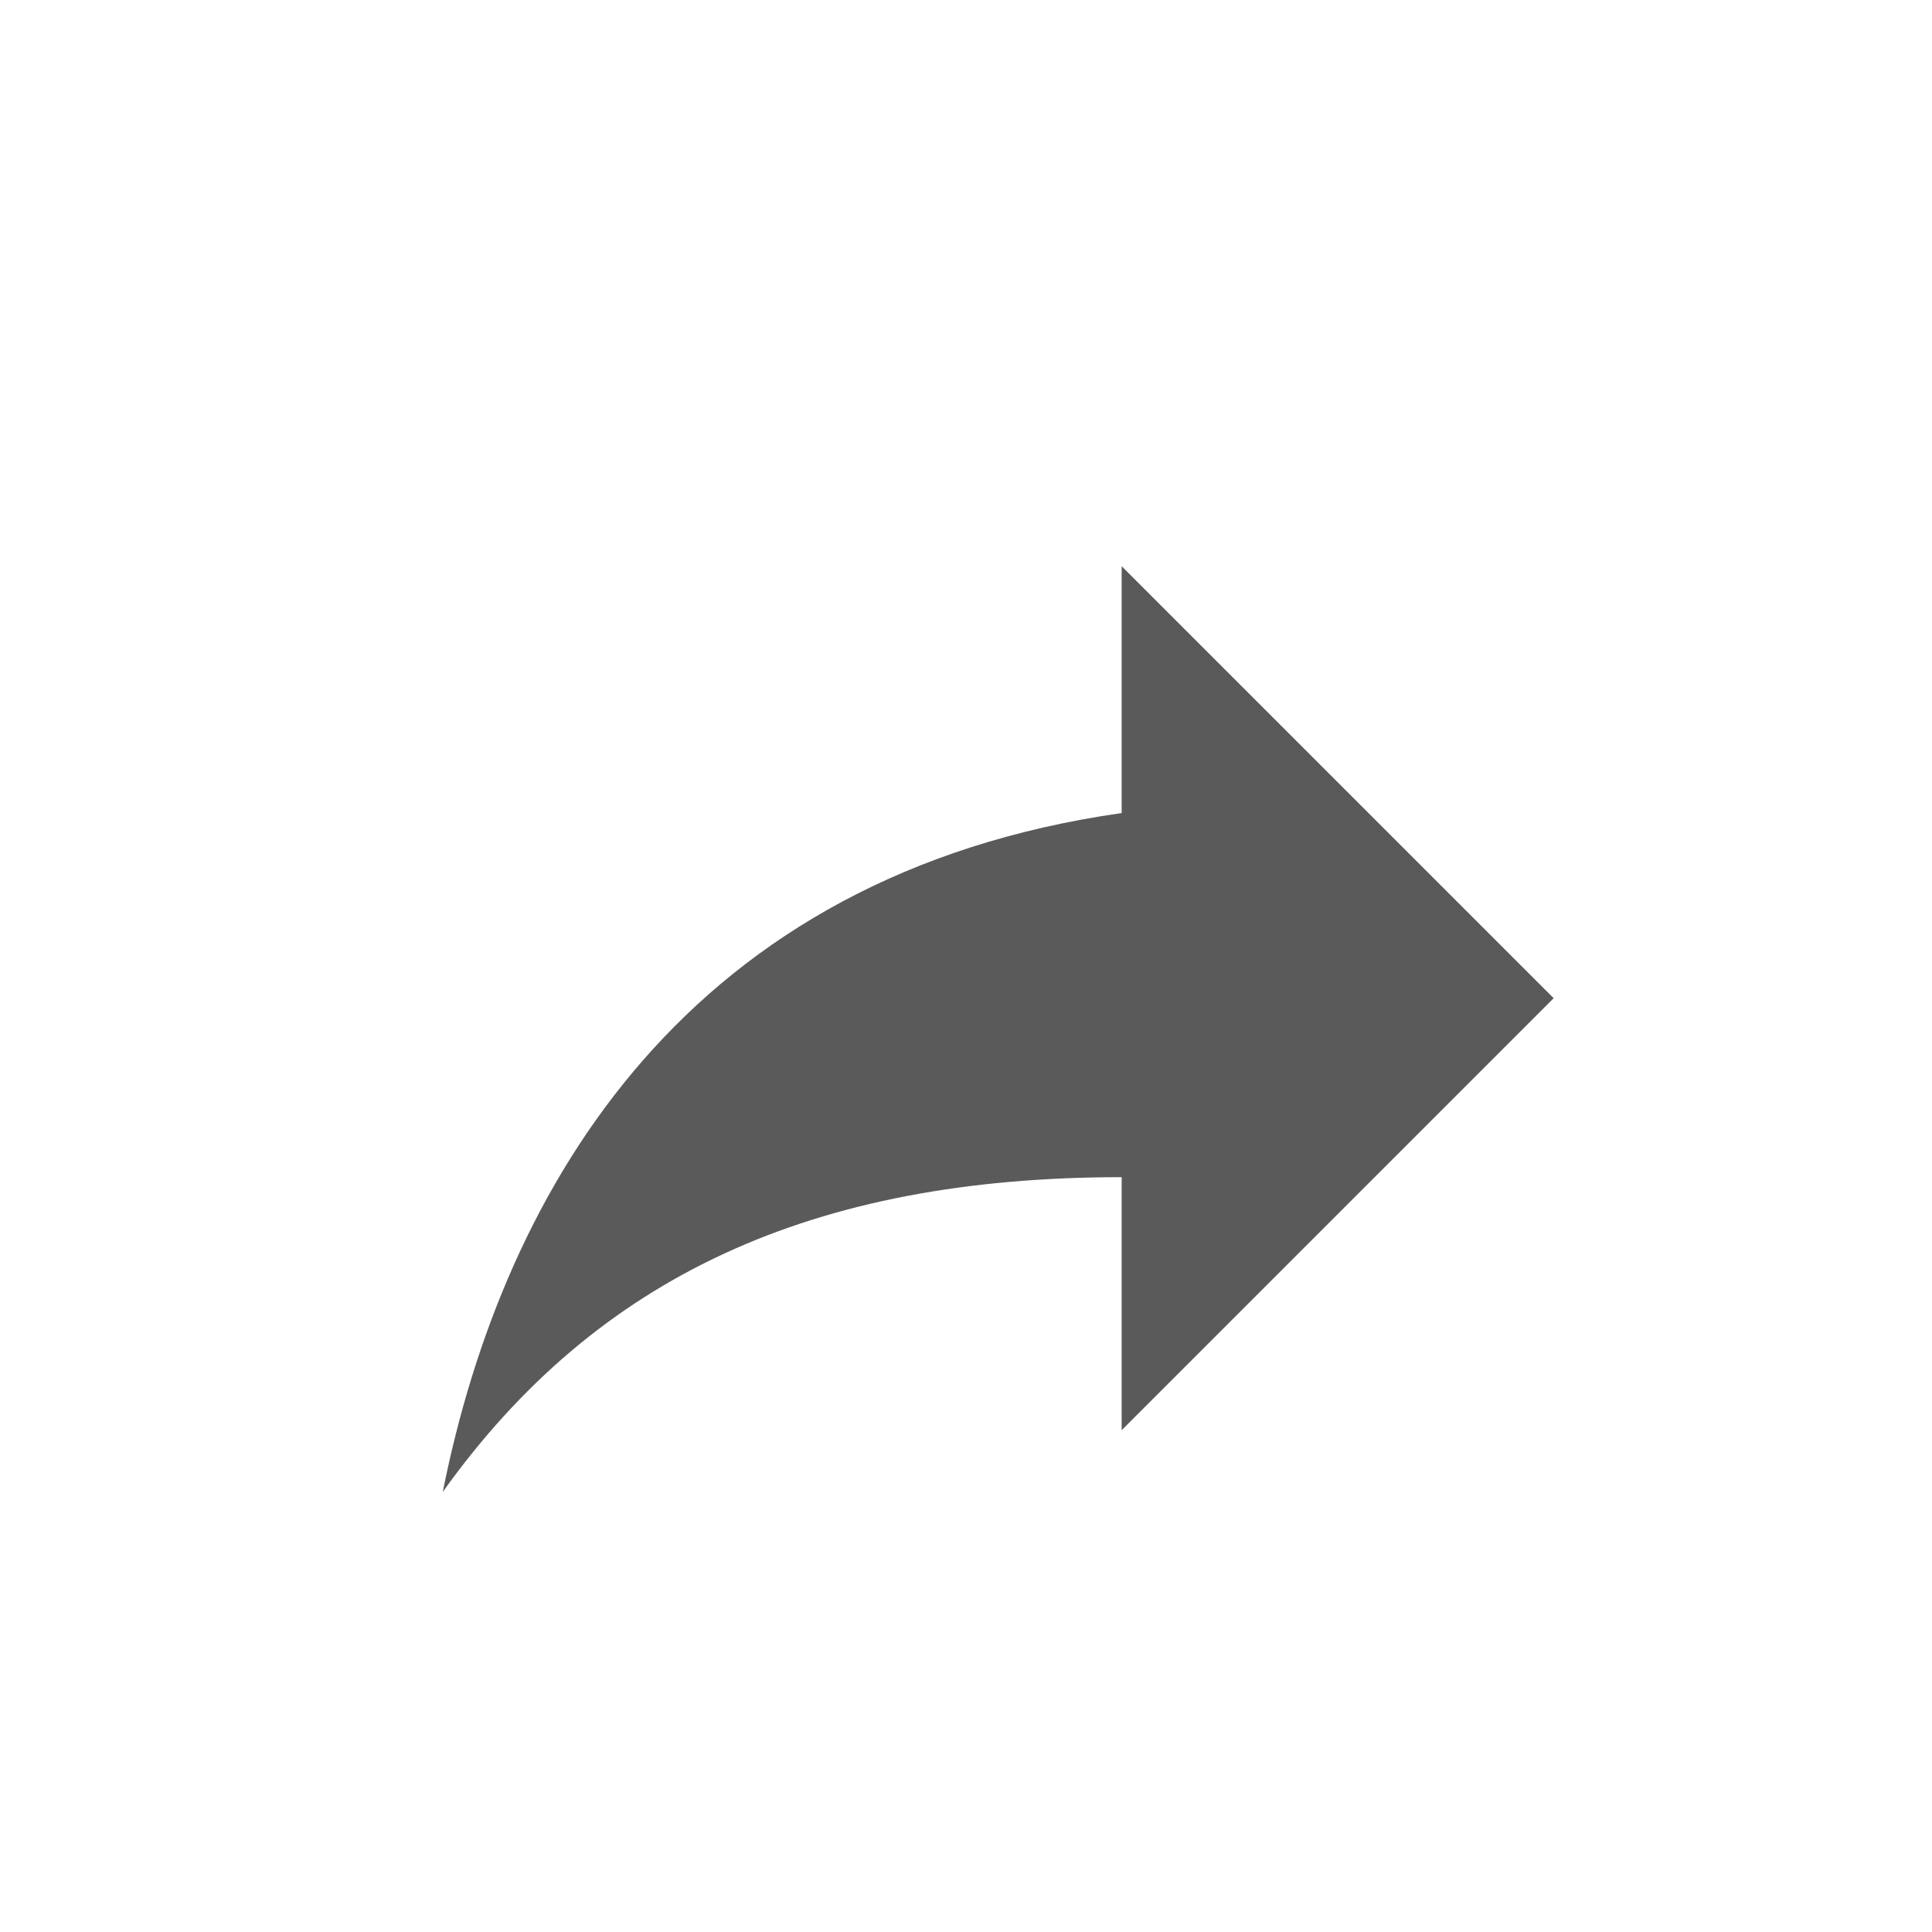 <?xml version="1.0" encoding="UTF-8"?>
<svg width="30px" height="30px" viewBox="0 0 30 30" version="1.1" xmlns="http://www.w3.org/2000/svg" xmlns:xlink="http://www.w3.org/1999/xlink">
    <title>ICON / TRANSFER GREEN</title>
    <g id="ICON-/-TRANSFER-GREEN" stroke="none" stroke-width="1" fill="none" fill-rule="evenodd">
        <g id="reply-24px" transform="translate(15.5, 15.5) scale(-1, 1) translate(-15.5, -15.5) translate(4, 4)">
            <path d="M9.583,8.625 L9.583,4.792 L2.875,11.5 L9.583,18.208 L9.583,14.279 C14.375,14.279 17.729,15.812 20.125,19.167 C19.167,14.375 16.292,9.583 9.583,8.625 Z" id="Path" fill="#5A5A5A" fill-rule="nonzero"></path>
            <polygon id="Path" points="0 0 23 0 23 23 0 23"></polygon>
        </g>
    </g>
</svg>